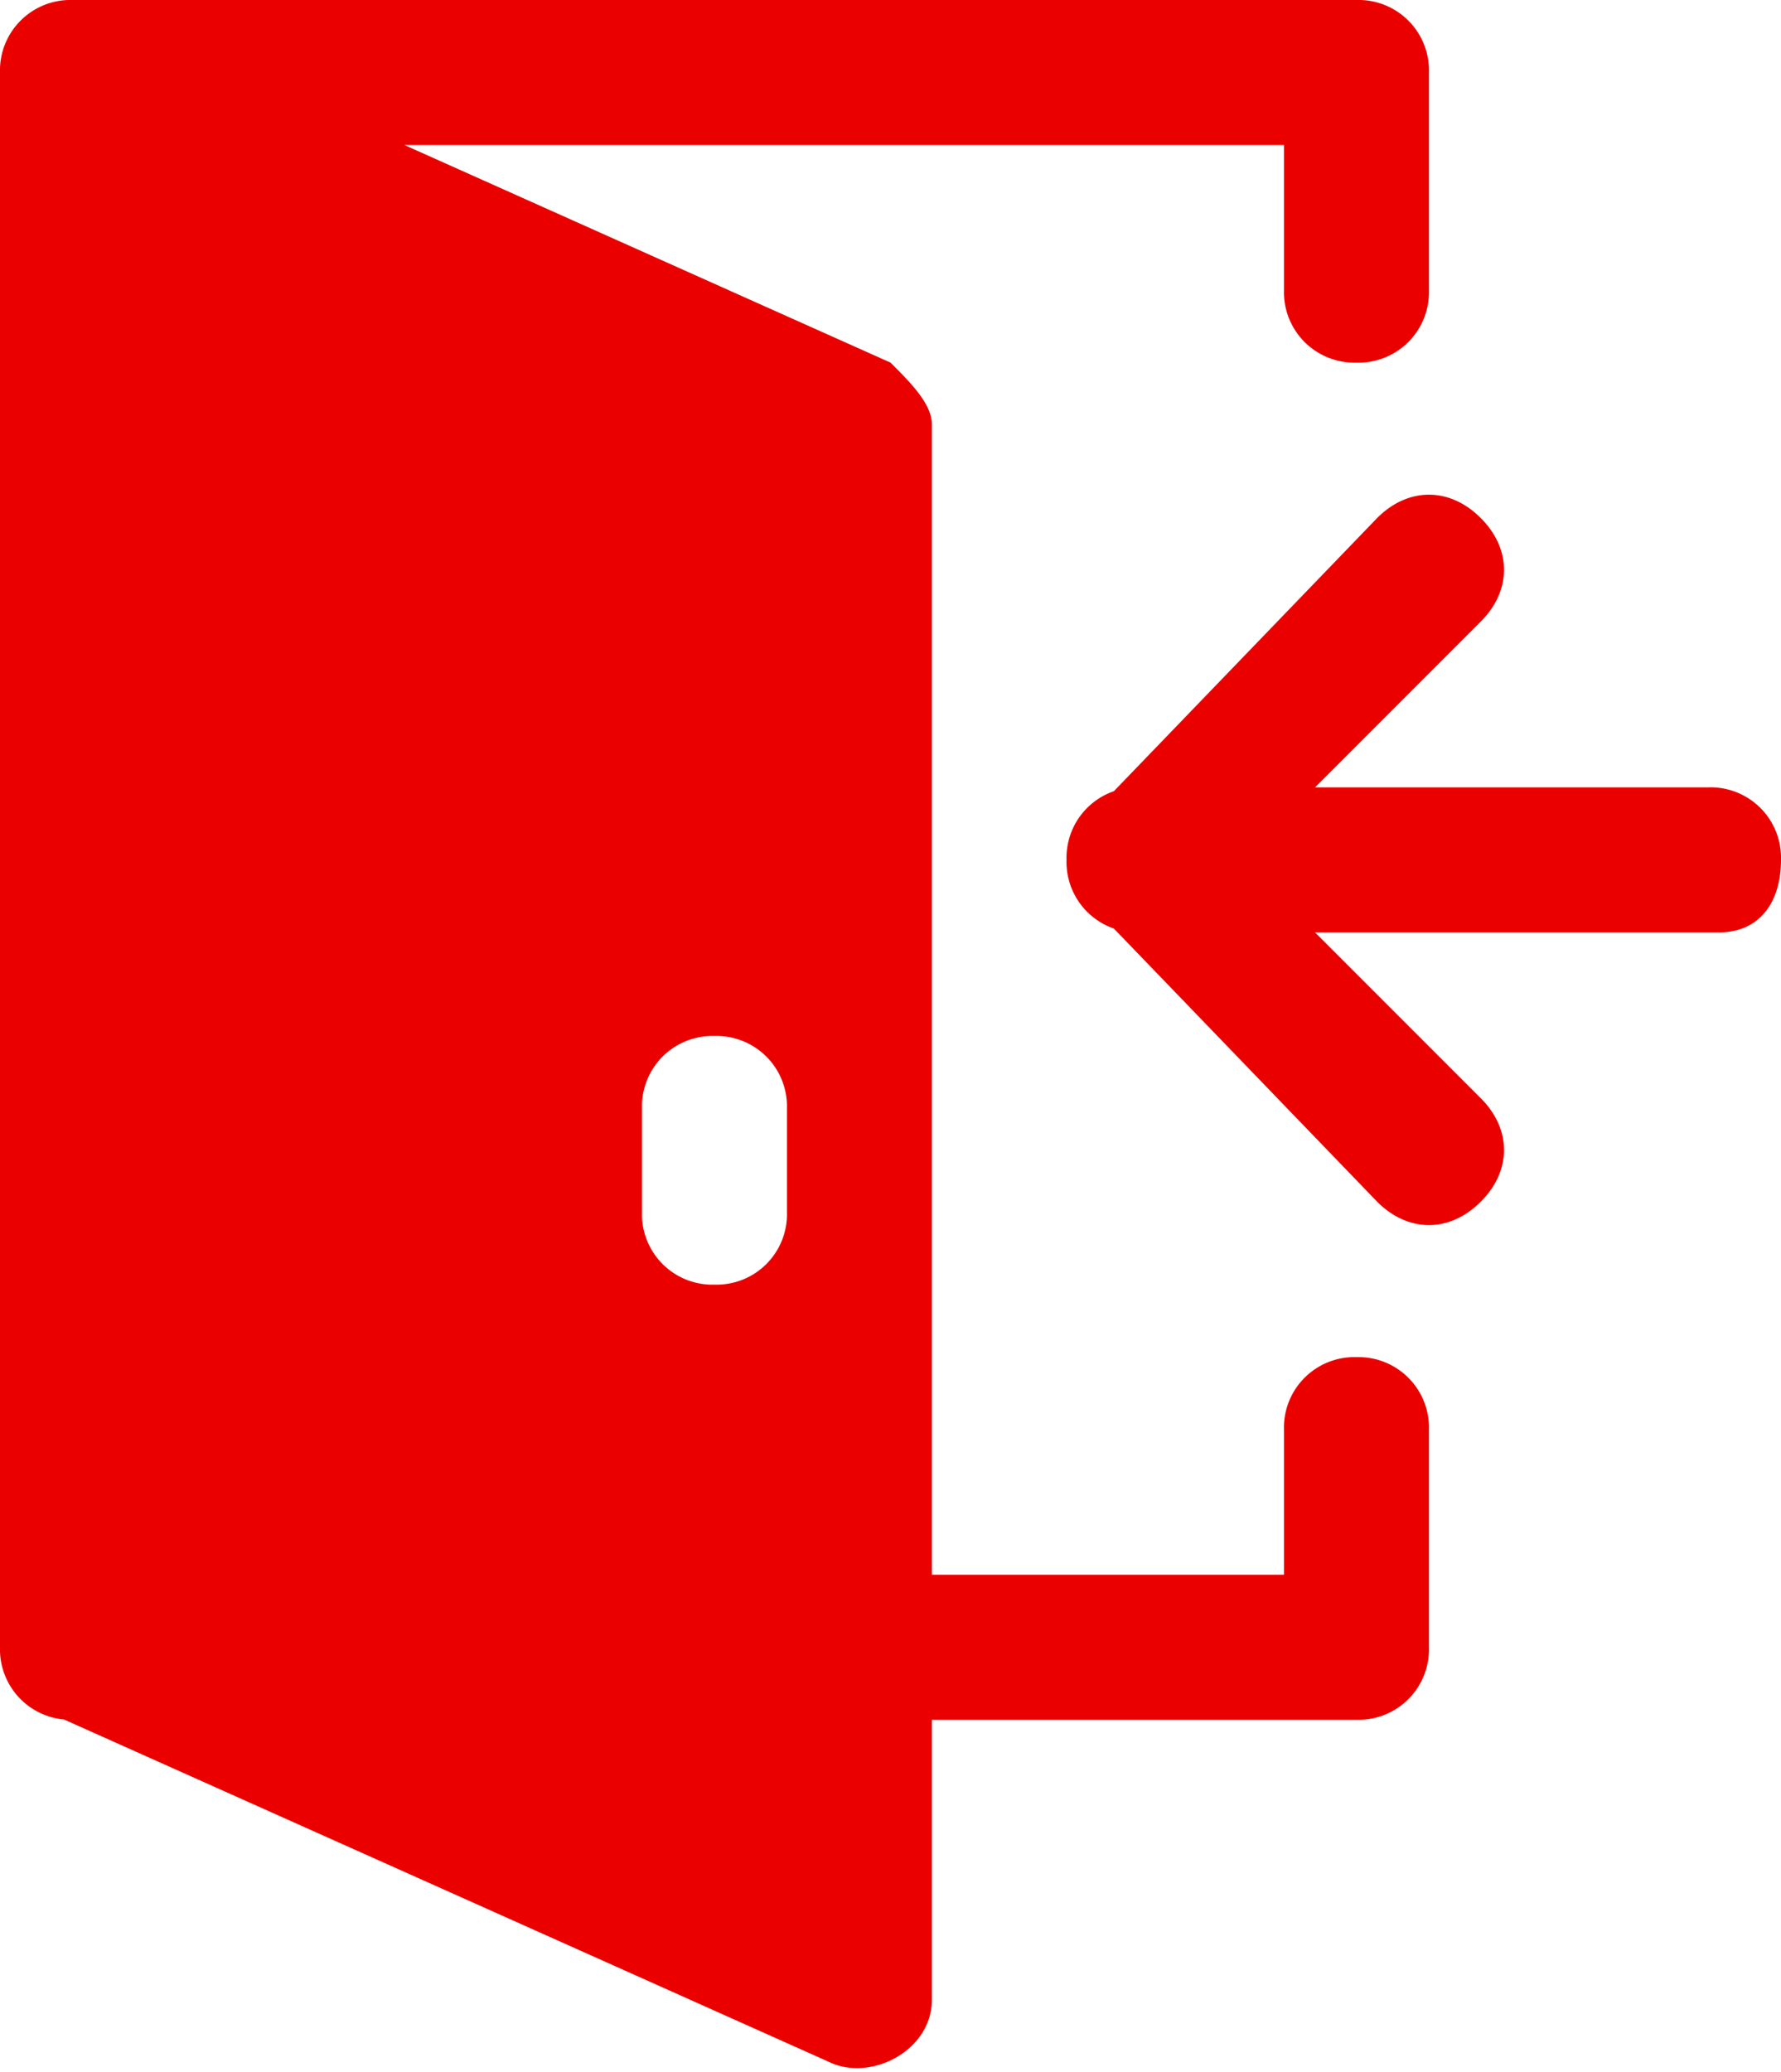 <svg xmlns="http://www.w3.org/2000/svg" viewBox="0 0 17.2 20" xmlns:v="https://vecta.io/nano"><path d="M1 .1l7.6 3.4c.2.2.4.4.4.6v15.2c0 .5-.6.8-1 .6L.4 16.5c-.3-.1-.4-.4-.4-.6V.7c0-.5.6-.8 1-.6zM11 9a.68.68 0 0 1-.7-.7.68.68 0 0 1 .7-.7h5.5a.68.68 0 0 1 .7.7c0 .4-.2.7-.6.7H11zm3.3 1.6c.3.3.3.7 0 1s-.7.3-1 0l-2.7-2.8c-.3-.3-.3-.7 0-1L13.3 5c.3-.3.7-.3 1 0s.3.7 0 1L12 8.3l2.3 2.3zm-1.9-9.2H.7A.68.68 0 0 1 0 .7.68.68 0 0 1 .7 0h12.4a.68.68 0 0 1 .7.7v2.1a.68.68 0 0 1-.7.7.68.68 0 0 1-.7-.7V1.4zm0 12.4a.68.68 0 0 1 .7-.7.68.68 0 0 1 .7.7v2.1a.68.68 0 0 1-.7.7H.7a.68.68 0 0 1-.7-.7.68.68 0 0 1 .7-.7h11.7v-1.4zm-6.2-3.1v1a.68.68 0 0 0 .7.7.68.68 0 0 0 .7-.7v-1a.68.68 0 0 0-.7-.7.68.68 0 0 0-.7.7z" fill="#eb0000"/></svg>